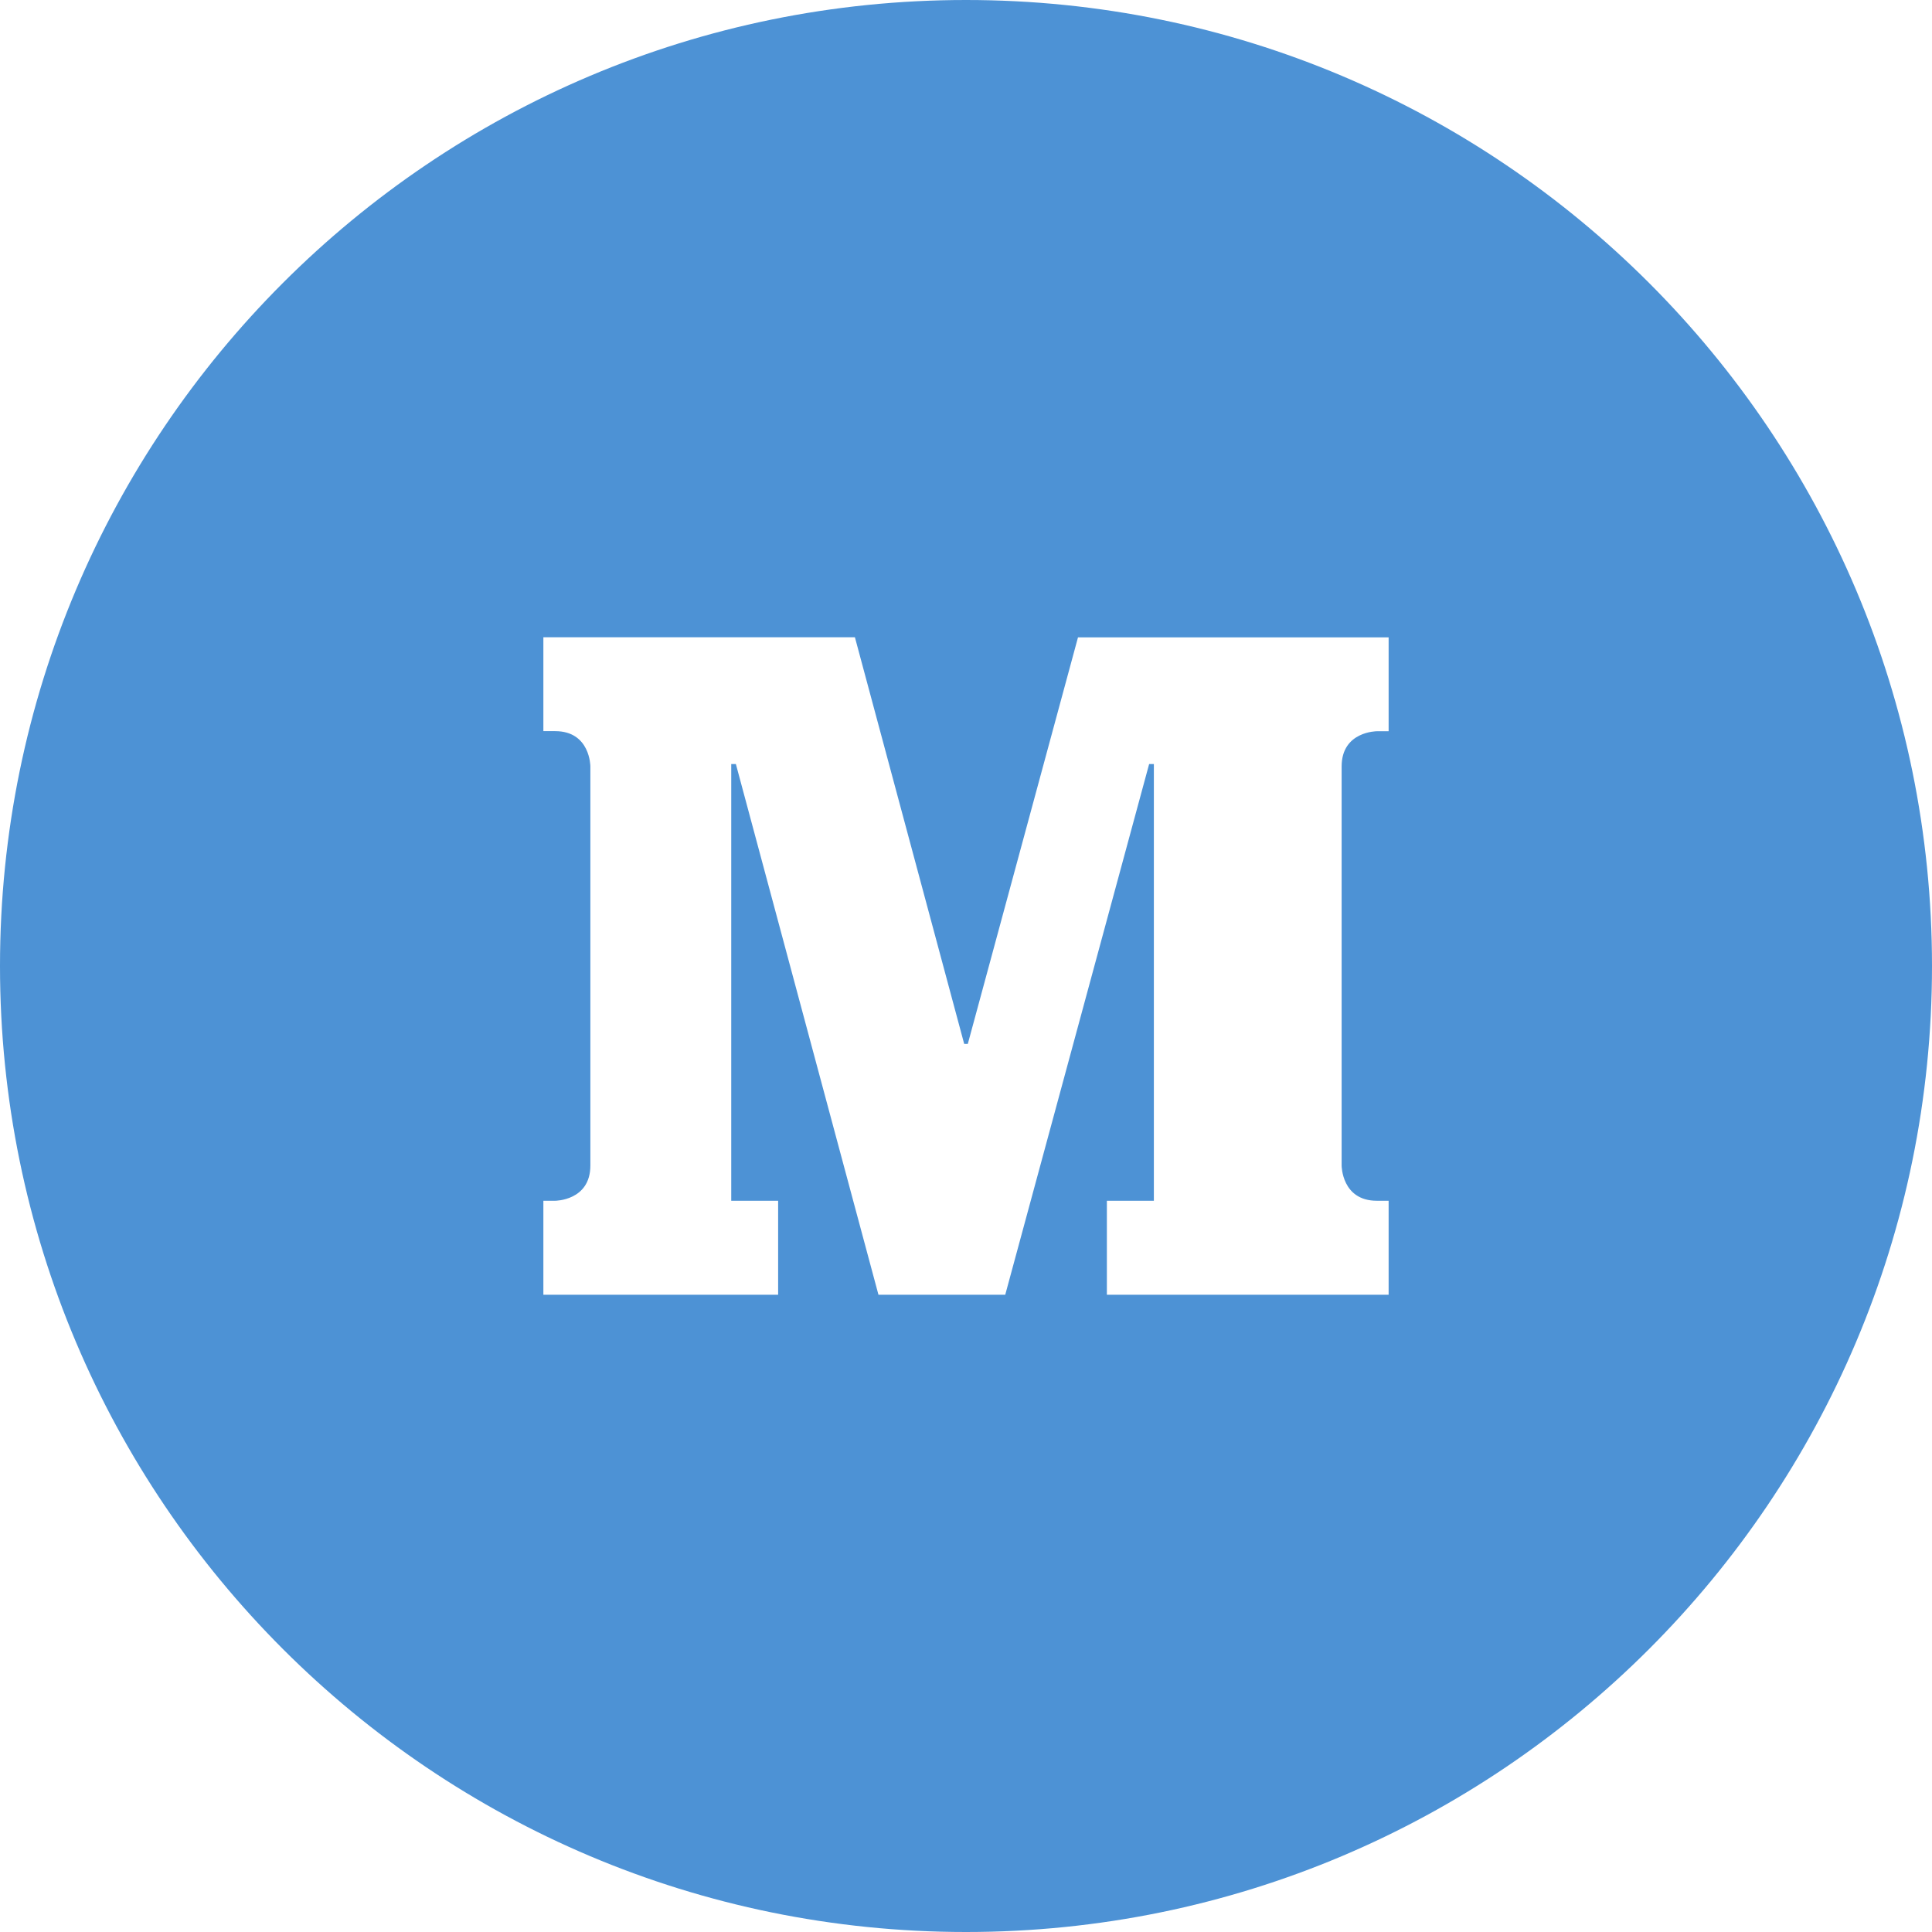 <svg width="96" height="96" viewBox="0 0 96 96" fill="none" xmlns="http://www.w3.org/2000/svg">
<path d="M48 0C21.49 0 0 21.49 0 48C0 74.51 21.49 96 48 96C74.51 96 96 74.51 96 48C96 21.49 74.51 0 48 0ZM69 36.335H68.415C68.415 36.335 66.665 36.335 66.665 38.085V57.915C66.665 57.915 66.665 59.665 68.415 59.665H69V64.335H55V59.665H57.335V37.965H57.1L49.95 64.335H43.65L36.565 37.965H36.335V59.665H38.665V64.335H27V59.665H27.585C27.585 59.665 29.335 59.665 29.335 57.915V38.08C29.335 38.08 29.335 36.33 27.585 36.33H27V31.665H42.48L47.91 51.87H48.09L53.565 31.67H69V36.335Z" fill="#4D92D5"/>
</svg>
